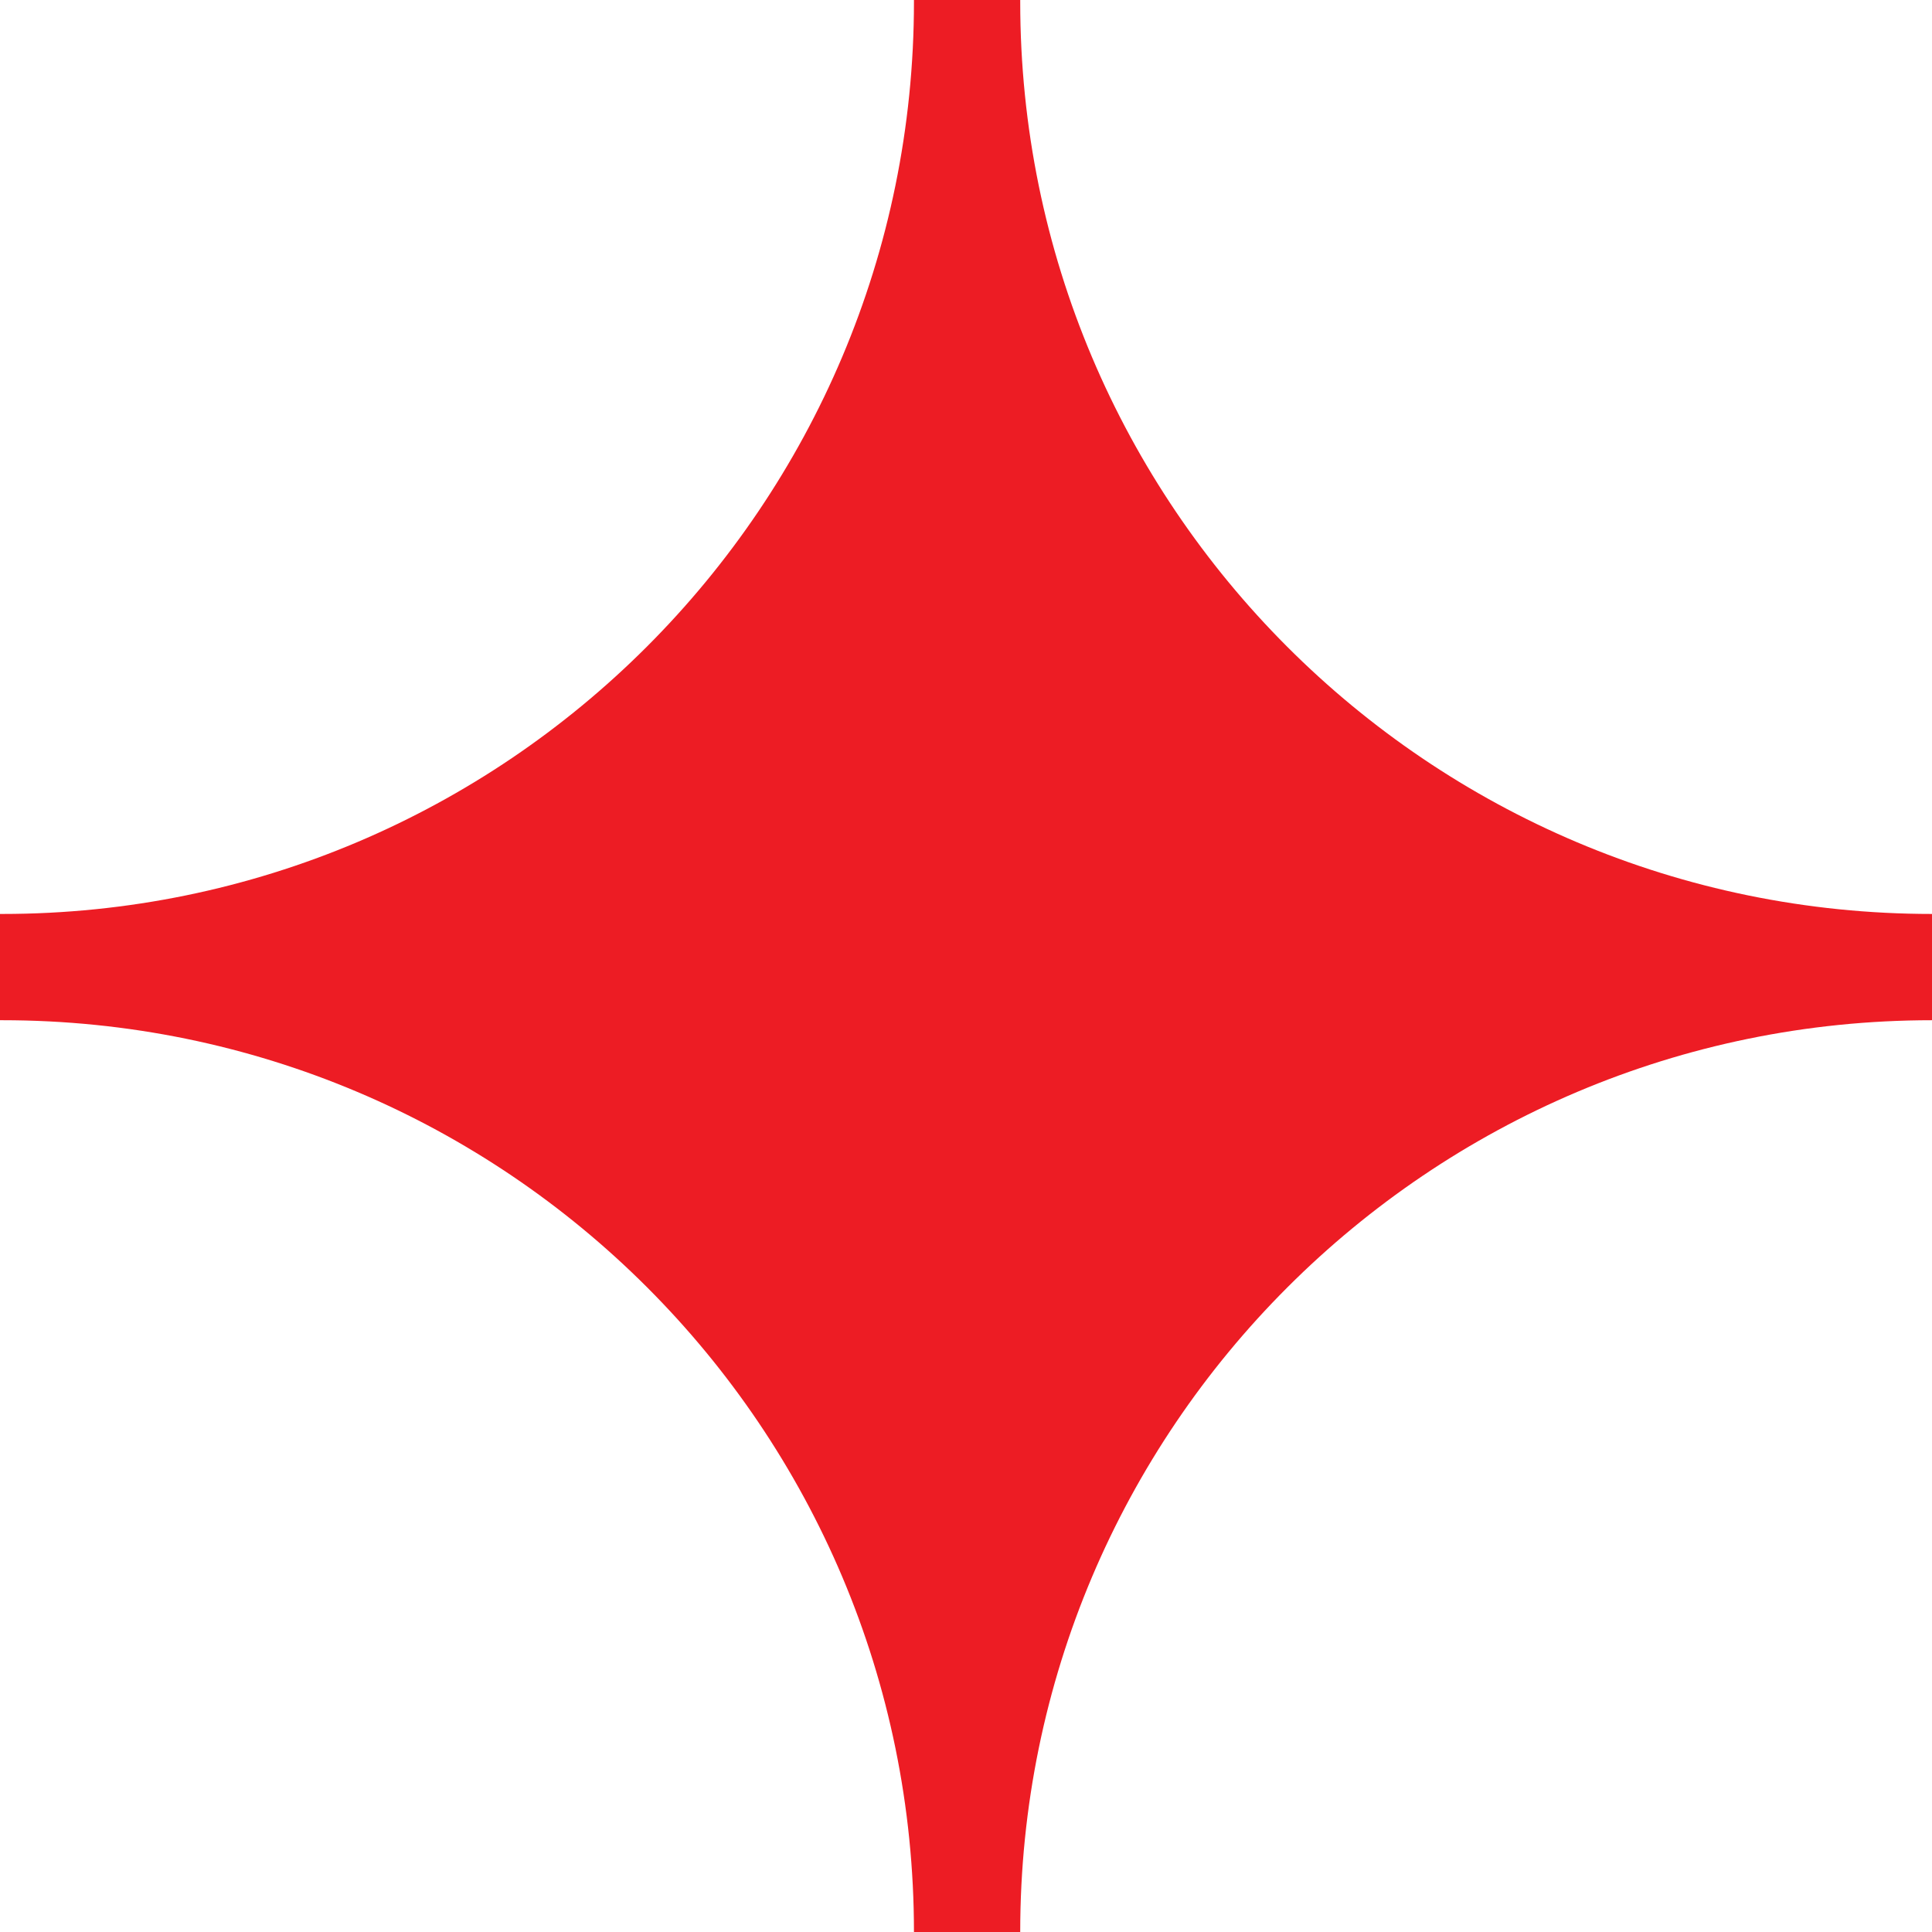 <svg width="16" height="16" viewBox="0 0 16 16" fill="none" xmlns="http://www.w3.org/2000/svg">
<path d="M16 7.569C11.828 7.569 8.449 4.186 8.449 0.014C8.449 0.011 8.449 0.004 8.449 0H7.569V0.014C7.569 4.186 4.186 7.569 0.018 7.569C0.011 7.569 0.007 7.569 0 7.569V8.449C0 8.449 0.011 8.449 0.018 8.449C4.19 8.449 7.569 11.828 7.569 16H8.449C8.449 11.832 11.832 8.449 16 8.449V7.569Z" fill="#ED1C24"/>
</svg>
